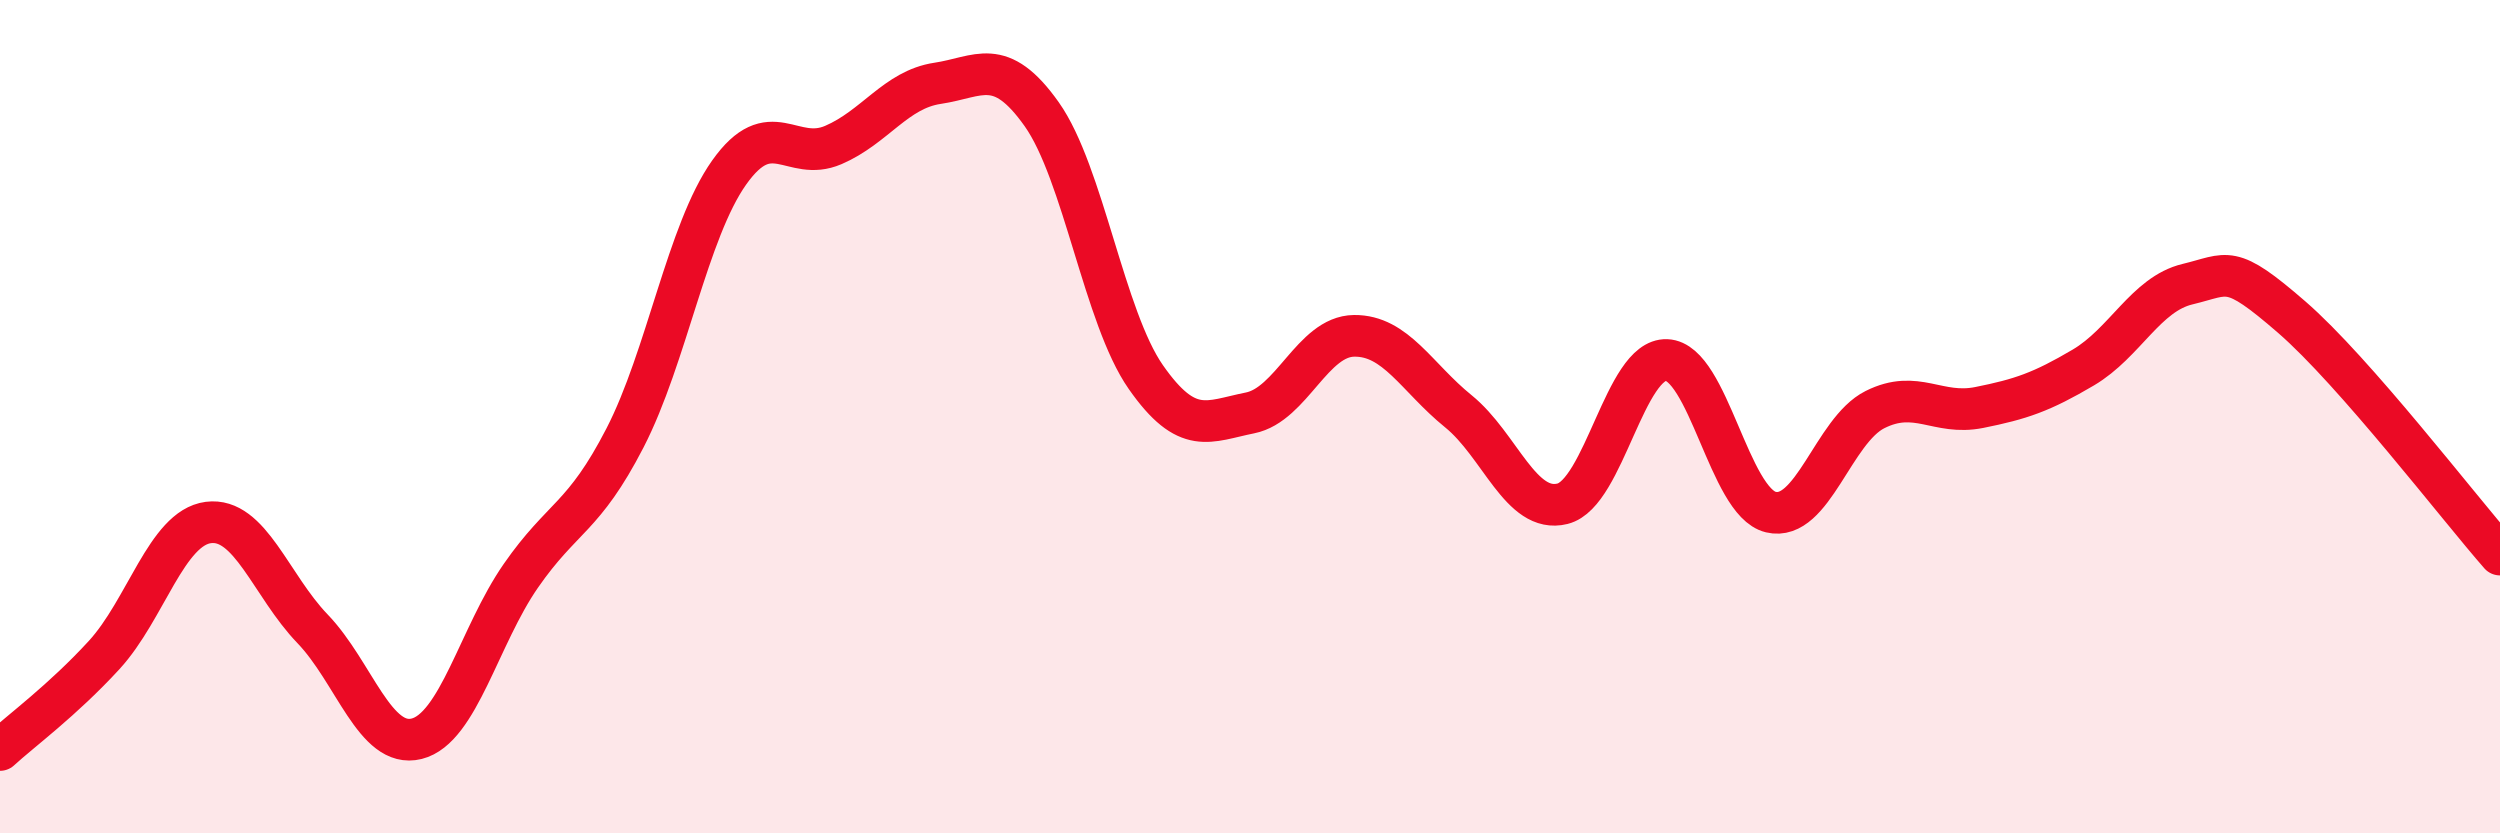 
    <svg width="60" height="20" viewBox="0 0 60 20" xmlns="http://www.w3.org/2000/svg">
      <path
        d="M 0,18 C 0.5,17.54 1.5,16.81 2.5,15.72 C 3.5,14.63 4,12.67 5,12.54 C 6,12.41 6.5,14.05 7.5,15.09 C 8.5,16.13 9,17.98 10,17.73 C 11,17.48 11.5,15.26 12.5,13.82 C 13.5,12.38 14,12.45 15,10.51 C 16,8.57 16.5,5.55 17.5,4.14 C 18.5,2.73 19,3.91 20,3.48 C 21,3.05 21.5,2.15 22.5,2 C 23.5,1.85 24,1.33 25,2.74 C 26,4.15 26.5,7.62 27.5,9.05 C 28.5,10.48 29,10.11 30,9.91 C 31,9.71 31.5,8.07 32.5,8.06 C 33.5,8.05 34,9.06 35,9.87 C 36,10.68 36.5,12.34 37.5,12.09 C 38.5,11.84 39,8.6 40,8.64 C 41,8.68 41.5,12.05 42.5,12.29 C 43.5,12.53 44,10.33 45,9.83 C 46,9.33 46.5,9.98 47.5,9.78 C 48.5,9.58 49,9.41 50,8.82 C 51,8.23 51.5,7.06 52.5,6.82 C 53.5,6.58 53.5,6.31 55,7.61 C 56.5,8.91 59,12.17 60,13.31L60 20L0 20Z"
        fill="#EB0A25"
        opacity="0.1"
        stroke-linecap="round"
        stroke-linejoin="round"
      />
      <path
        d="M 0,18 C 0.5,17.54 1.5,16.81 2.5,15.72 C 3.5,14.63 4,12.67 5,12.54 C 6,12.41 6.5,14.05 7.5,15.09 C 8.5,16.13 9,17.98 10,17.73 C 11,17.48 11.5,15.26 12.5,13.82 C 13.5,12.38 14,12.45 15,10.51 C 16,8.57 16.5,5.55 17.5,4.14 C 18.5,2.73 19,3.91 20,3.48 C 21,3.05 21.5,2.15 22.5,2 C 23.5,1.85 24,1.33 25,2.74 C 26,4.15 26.5,7.62 27.5,9.05 C 28.5,10.48 29,10.11 30,9.91 C 31,9.71 31.5,8.07 32.5,8.06 C 33.5,8.05 34,9.06 35,9.87 C 36,10.68 36.5,12.34 37.5,12.09 C 38.5,11.84 39,8.6 40,8.64 C 41,8.68 41.5,12.05 42.5,12.29 C 43.5,12.53 44,10.33 45,9.83 C 46,9.33 46.5,9.98 47.5,9.78 C 48.5,9.58 49,9.41 50,8.82 C 51,8.23 51.5,7.06 52.5,6.82 C 53.5,6.58 53.5,6.31 55,7.61 C 56.5,8.91 59,12.17 60,13.31"
        stroke="#EB0A25"
        stroke-width="1"
        fill="none"
        stroke-linecap="round"
        stroke-linejoin="round"
      />
    </svg>
  
